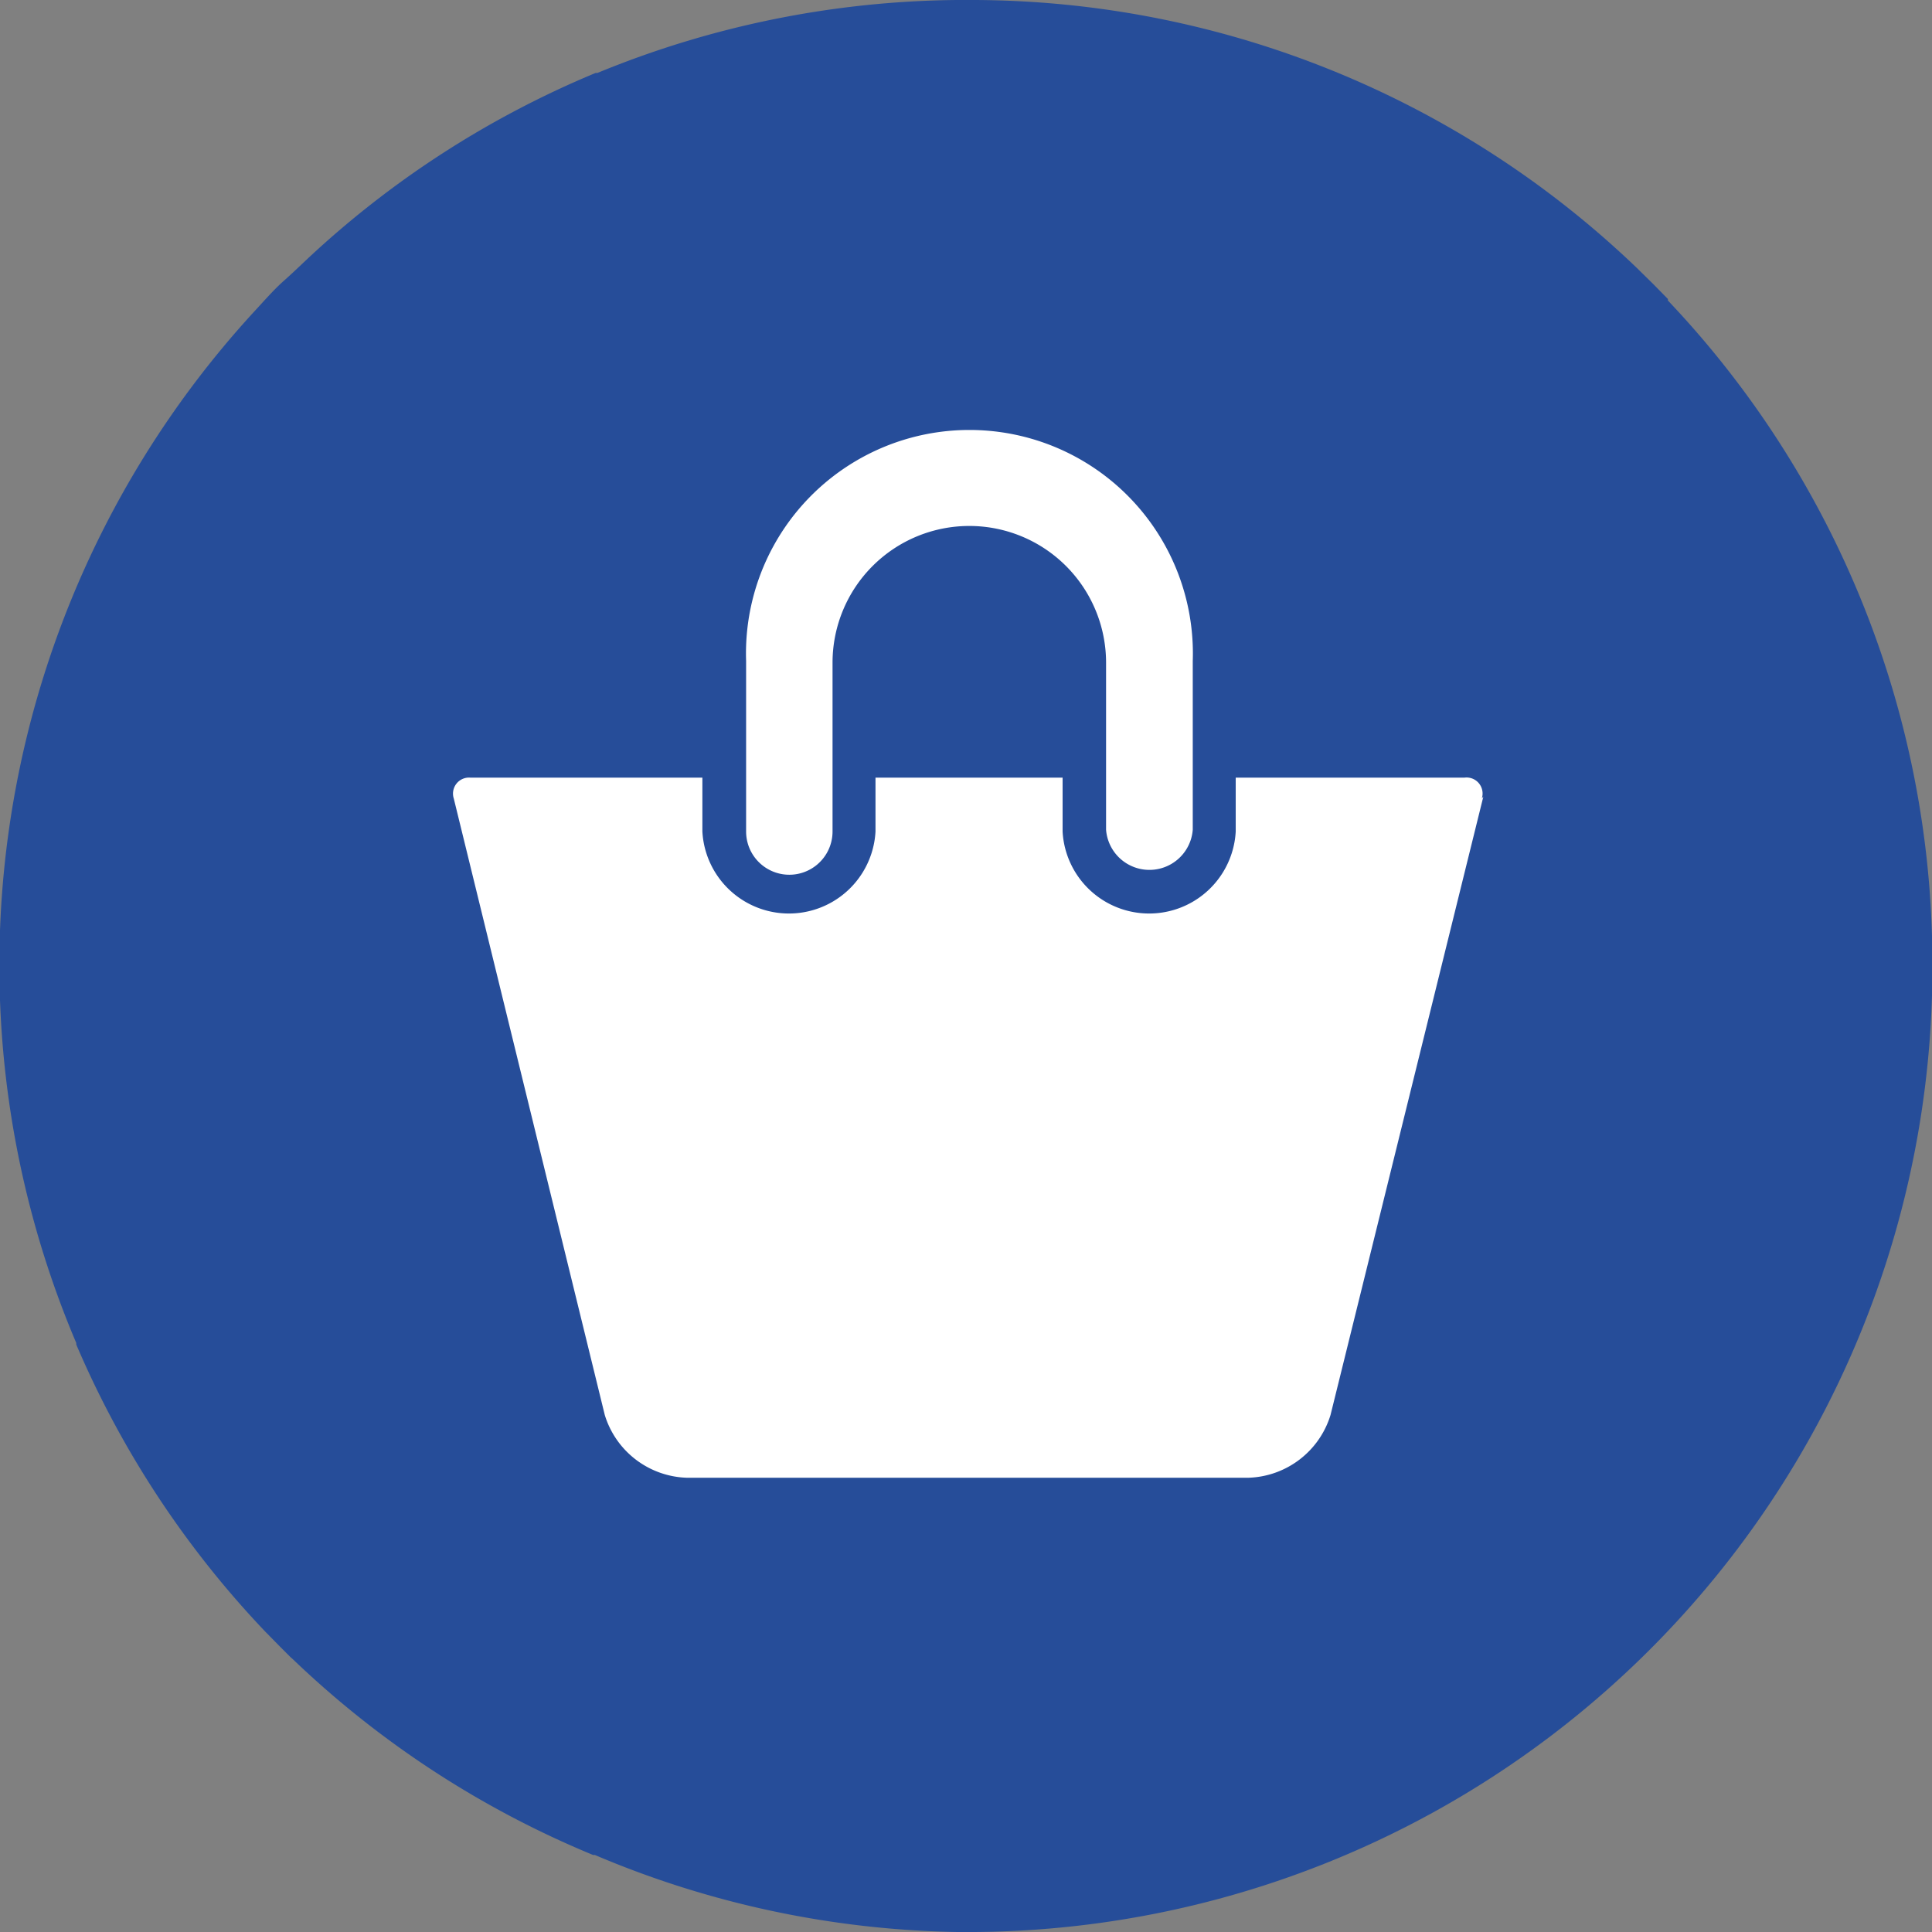 <?xml version="1.0" encoding="UTF-8" ?><svg xmlns="http://www.w3.org/2000/svg" viewBox="0 0 76 76"><rect x="0" y="0" width="76" height="76" fill="#808080" stroke="none"/><defs><style>.cls-1{fill:#fff;}.cls-2{fill:#264d99;}</style></defs><title>Retail Amenities (4)</title><g id="Layer_2" data-name="Layer 2"><g id="ROI"><g id="Retail_Amenities" data-name="Retail Amenities"><circle class="cls-1" cx="37.88" cy="38" r="33.98"/><path class="cls-2" d="M76,37v-.18a37.87,37.87,0,0,0-10.39-25h0l0,0,0-.06,0,0-.59-.6-.52-.51h0l-.07-.07,0,0,0,0A37.84,37.84,0,0,0,38.35,0h-.7A38,38,0,0,0,23.5,2.87l-.07,0h0a37.8,37.8,0,0,0-11.28,7.26l0,0h0c-.33.31-.64.61-1,.93s-.73.74-1.08,1.12A38,38,0,0,0,3,52.83v0l0,.06a38,38,0,0,0,7.44,11.3l0,0,0,0,.06.06h0l.51.52.43.43h0l.07.06,0,0,0,0a38,38,0,0,0,11.82,7.71h0l.07,0A38,38,0,0,0,37.66,76h.68A37.94,37.94,0,0,0,76,39.17v-.09c0-.36,0-.72,0-1.08S76,37.35,76,37Zm-46.65-11a8.79,8.79,0,1,1,17.57,0v6.64a1.71,1.71,0,0,1-3.41,0V26.07a5.38,5.38,0,0,0-10.76,0v6.64a1.7,1.7,0,1,1-3.4,0Zm29,5.34L52.34,55.66a3.49,3.49,0,0,1-3.21,2.47H27a3.49,3.49,0,0,1-3.21-2.47L17.85,31.41a.63.63,0,0,1,.65-.82h9.13v2.12a3.41,3.41,0,0,0,6.81,0V30.59H41.8v2.12a3.41,3.41,0,0,0,6.81,0V30.59h9A.63.63,0,0,1,58.29,31.41Z"/></g></g></g></svg>